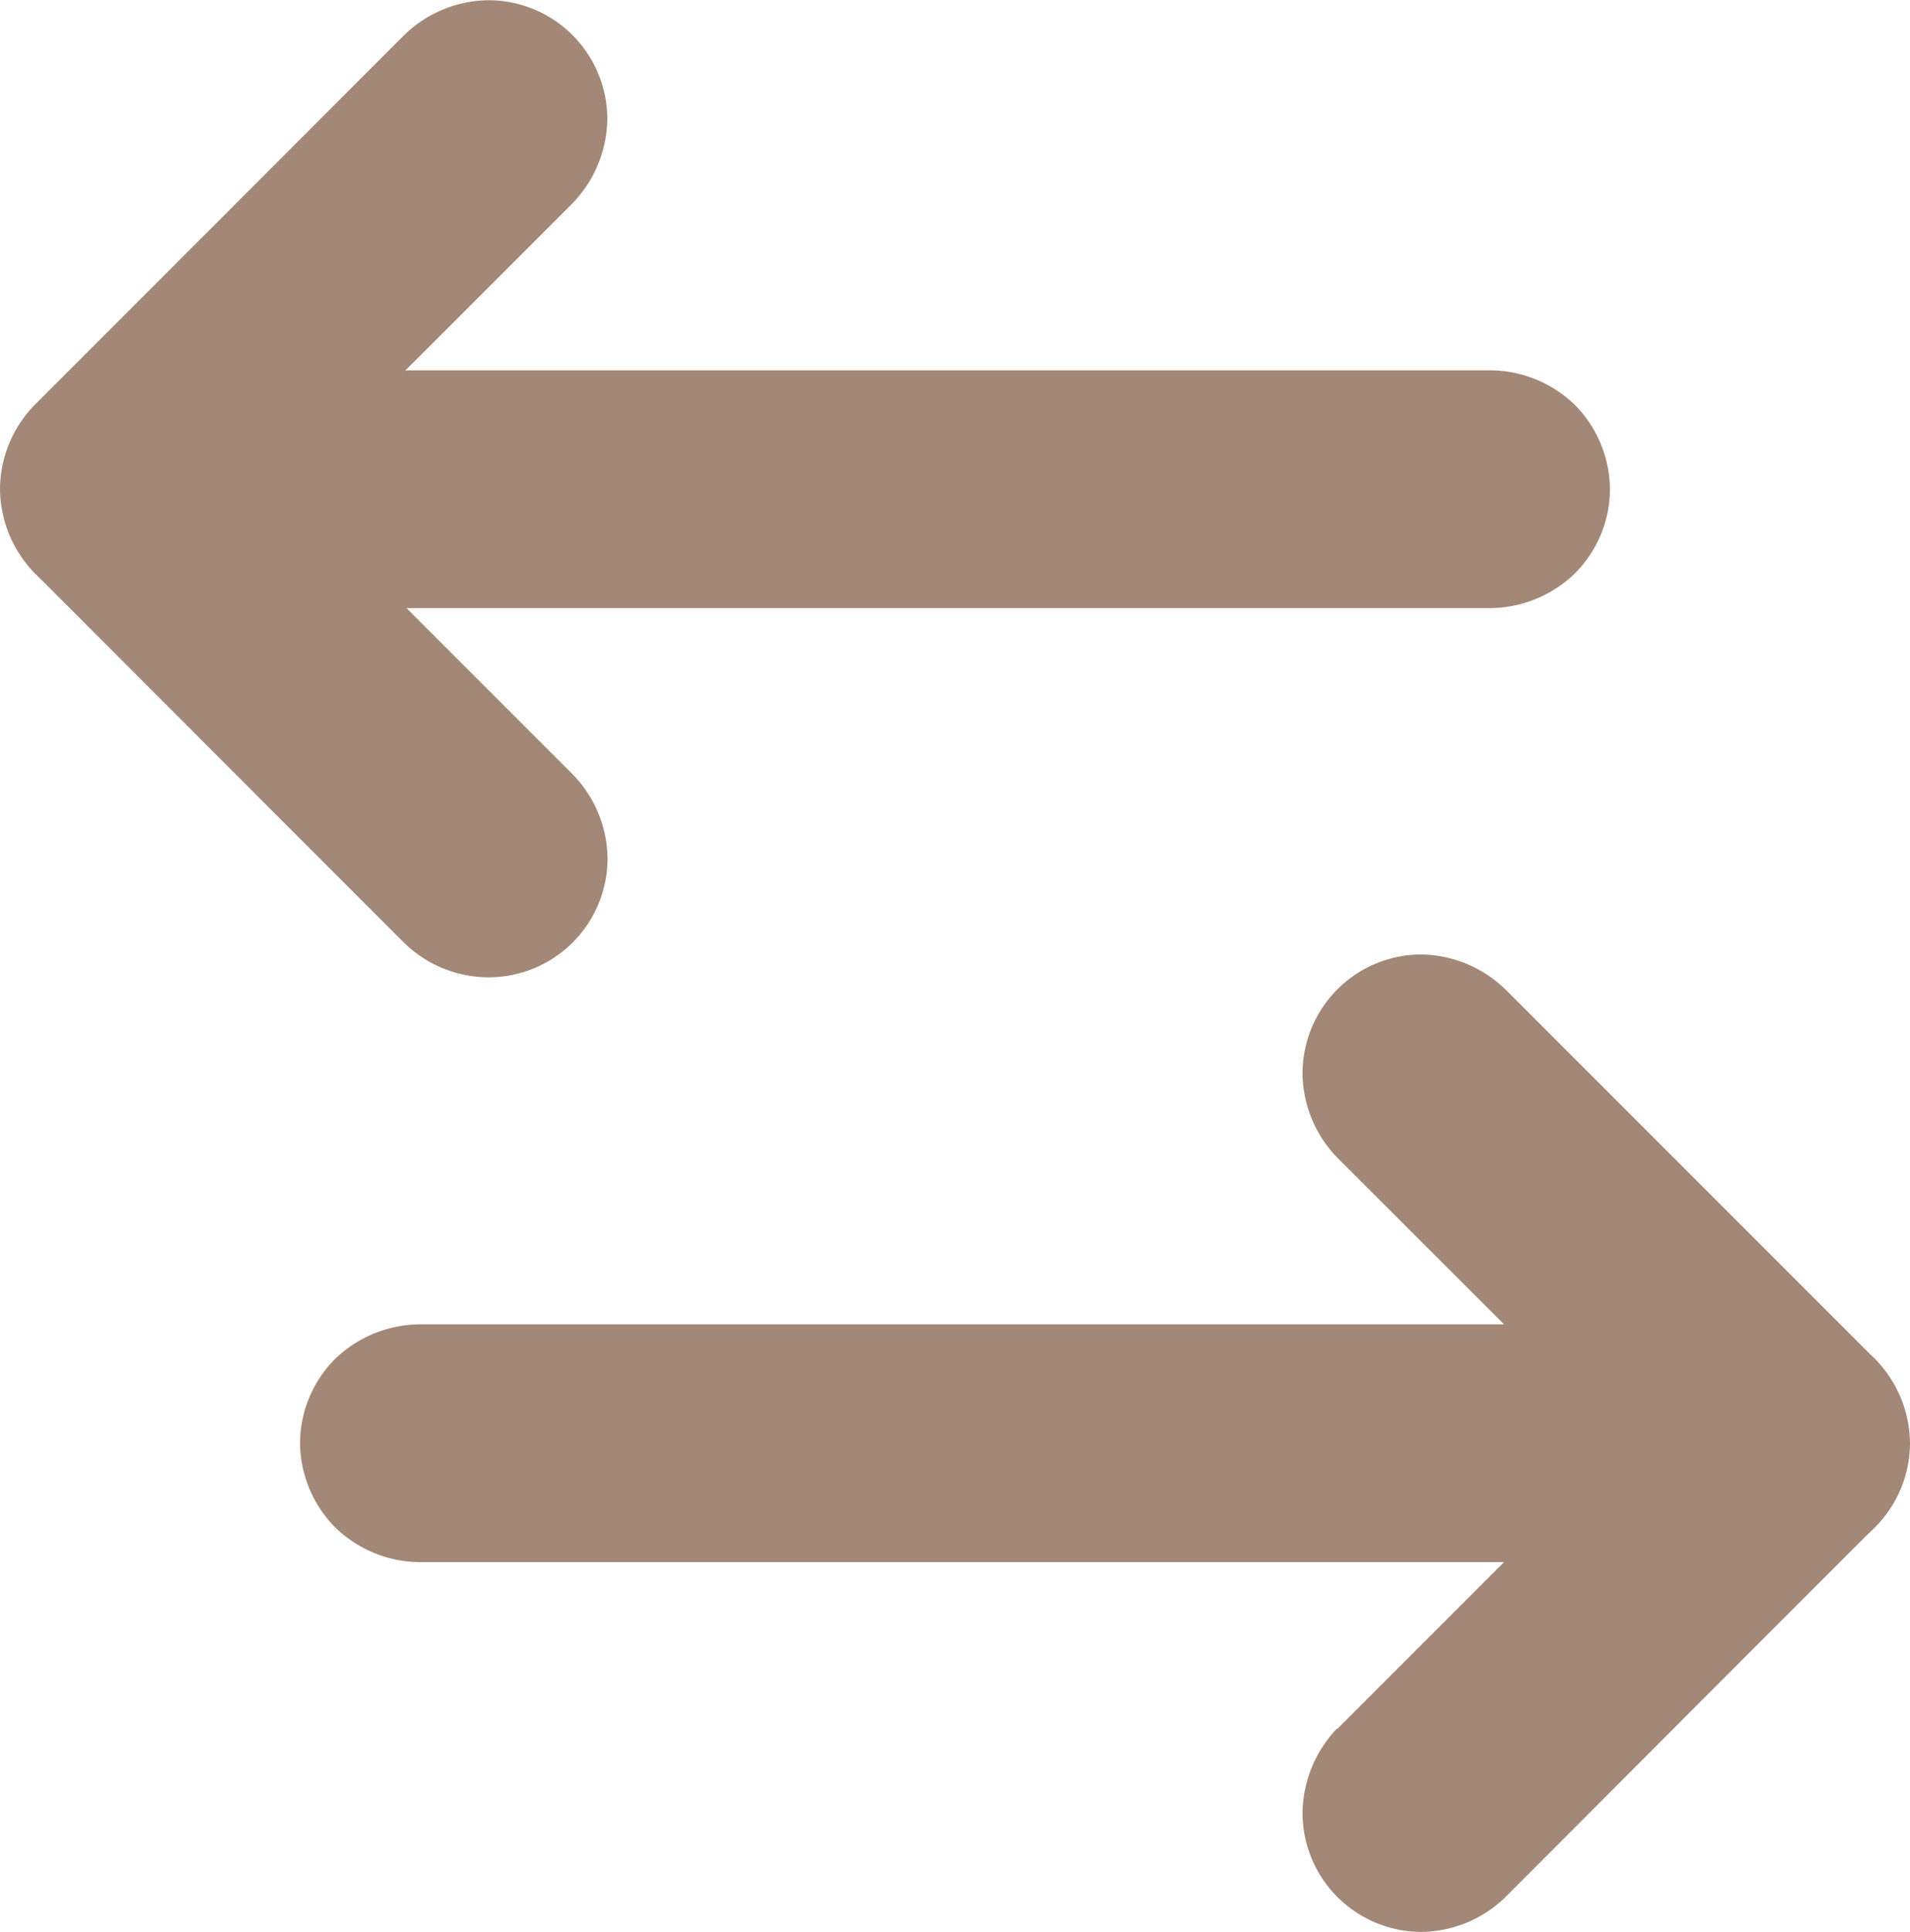 <svg id="Group_431" data-name="Group 431" xmlns="http://www.w3.org/2000/svg" width="16.787" height="16.974" viewBox="0 0 16.787 16.974">
    <path id="Path_1249" data-name="Path 1249" d="M1.784.306l1.1,1.1L4.632,3.154l.4.4H3.556l1.1-1.1L6.4.708l.4-.4A1.075,1.075,0,0,1,7.544,0,1.046,1.046,0,0,1,8.588,1.044a1.087,1.087,0,0,1-.306.738l-1.1,1.1L5.434,4.63l-.4.4a1.061,1.061,0,0,1-1.478,0l-1.1-1.1Q1.581,3.056.708,2.186l-.4-.4A1.075,1.075,0,0,1,0,1.046,1.046,1.046,0,0,1,1.044,0a1.094,1.094,0,0,1,.74.3Z" transform="translate(11.448 16.974) rotate(-90)" fill="#a38877"/>
    <path id="Path_1250" data-name="Path 1250" d="M0,13.105V1.537c0-.157,0-.315,0-.472V1.045A1.075,1.075,0,0,1,.307.307,1.068,1.068,0,0,1,1.045,0a1.054,1.054,0,0,1,.738.306,1.083,1.083,0,0,1,.306.738V12.613c0,.157,0,.315,0,.472v.021a1.075,1.075,0,0,1-.306.738,1.068,1.068,0,0,1-.738.306,1.054,1.054,0,0,1-.738-.306A1.08,1.08,0,0,1,0,13.105Z" transform="translate(2.637 13.725) rotate(-90)" fill="#a38877"/>
    <path id="Path_1251" data-name="Path 1251" d="M.3,3.549l1.1-1.1L3.151.7l.4-.4A1.061,1.061,0,0,1,5.031.3l1.1,1.1L7.879,3.147l.4.4a1.075,1.075,0,0,1,.306.738A1.046,1.046,0,0,1,7.543,5.332,1.087,1.087,0,0,1,6.8,5.025l-1.1-1.1L3.957,2.178l-.4-.4H5.033l-3.25,3.25a1.075,1.075,0,0,1-.738.306A1.046,1.046,0,0,1,0,4.287a1.067,1.067,0,0,1,.3-.738Z" transform="translate(0.006 8.587) rotate(-90)" fill="#a38877"/>
    <path id="Path_1252" data-name="Path 1252" d="M2.089,1.045V12.613c0,.157,0,.315,0,.472v.021a1.075,1.075,0,0,1-.306.738,1.068,1.068,0,0,1-.738.306,1.054,1.054,0,0,1-.738-.306A1.083,1.083,0,0,1,0,13.105V1.537c0-.157,0-.315,0-.472V1.045A1.075,1.075,0,0,1,.307.307,1.068,1.068,0,0,1,1.045,0a1.054,1.054,0,0,1,.738.306A1.08,1.08,0,0,1,2.089,1.045Z" transform="translate(0 5.343) rotate(-90)" fill="#a38877"/>
</svg>
